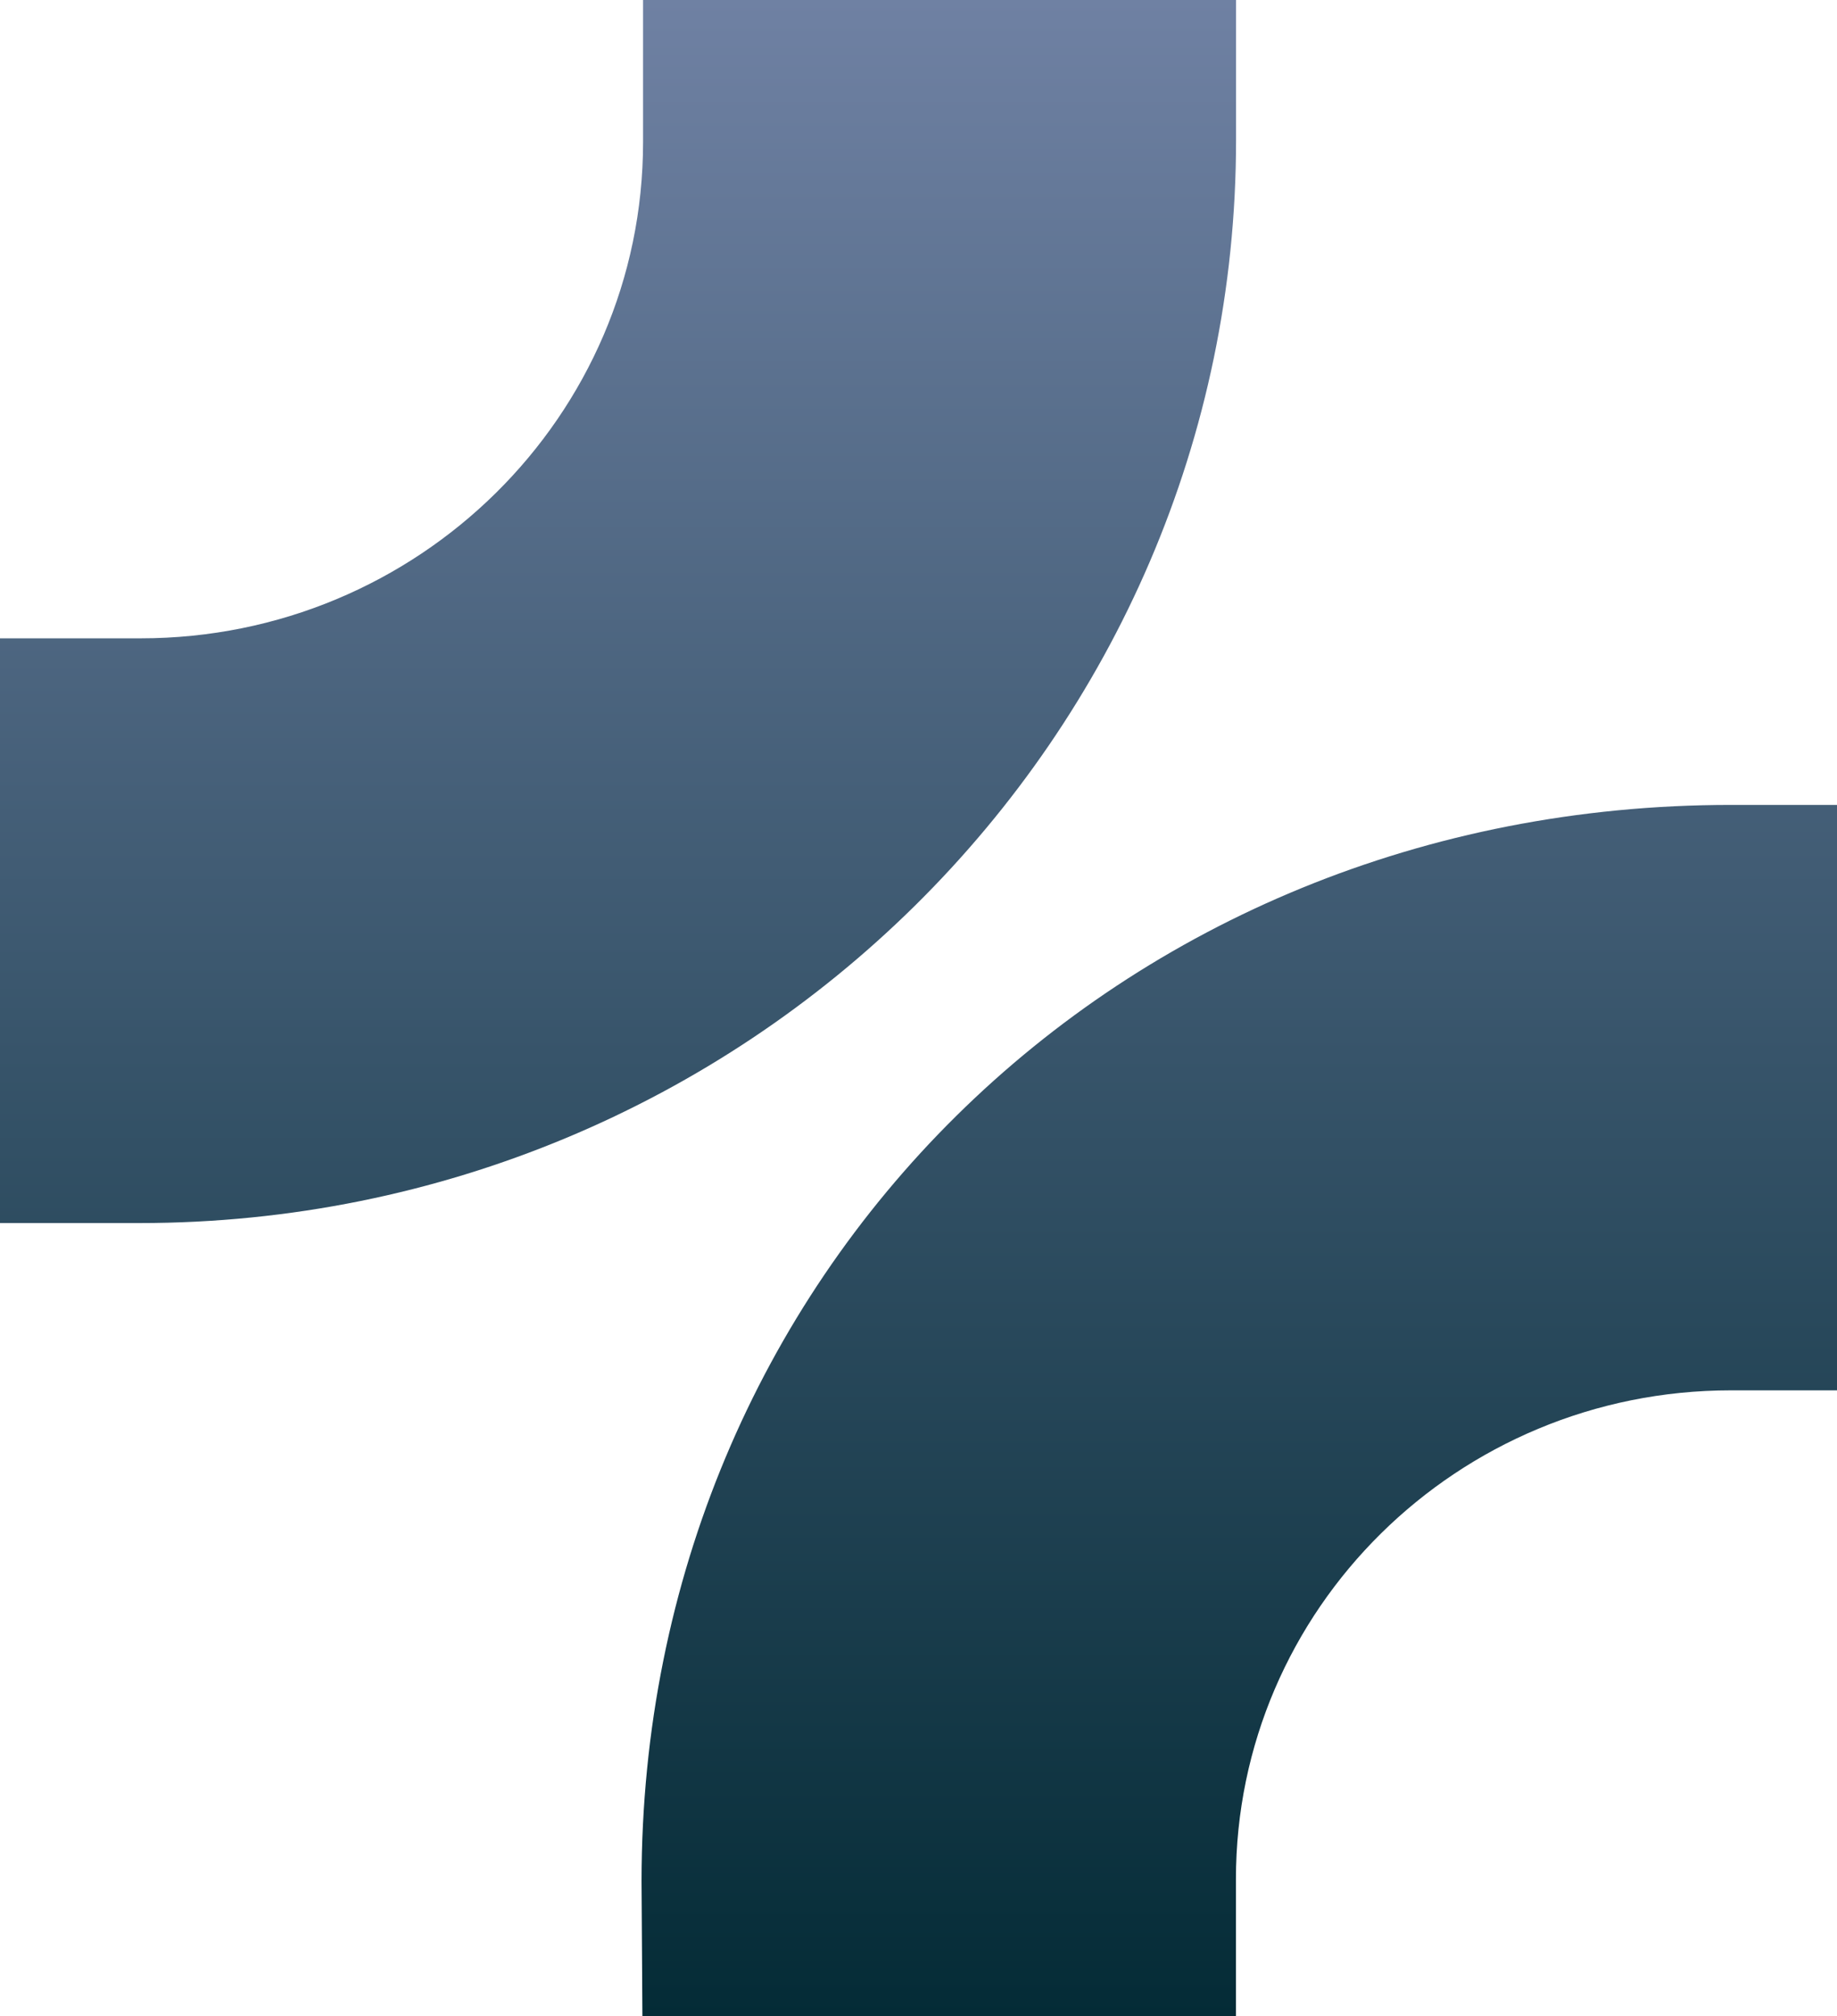 <svg width="483" height="530" viewBox="0 0 483 530" fill="none" xmlns="http://www.w3.org/2000/svg">
<g clip-path="url(#clip0_38500_4039)">
<path d="M317.733 549.437H176.214C172.266 549.437 169.047 546.279 168.986 542.331L168.682 494.536C168.682 335.297 293.863 211.587 455.121 211.587H503.772C507.781 211.587 511 214.745 511 218.754V358.315C511 362.262 507.781 365.481 503.772 365.481H455.121C383.208 365.481 324.96 423.055 324.96 493.989V542.271C324.96 546.158 321.741 549.437 317.733 549.437Z" fill="url(#paint0_linear_38500_4039)"/>
<path d="M-19.753 174.783V314.344C-19.753 318.291 -16.534 321.51 -12.526 321.51H36.611C195.866 321.51 324.994 194.035 324.994 36.8V-12.271C324.994 -16.218 321.775 -19.437 317.766 -19.437H176.308C172.3 -19.437 169.08 -16.279 169.08 -12.271V37.347C169.08 109.375 109.922 167.798 36.976 167.798H-12.526C-16.474 167.798 -19.753 170.957 -19.753 174.904V174.783Z" fill="url(#paint1_linear_38500_4039)"/>
</g>
<defs>
<linearGradient id="paint0_linear_38500_4039" x1="278.795" y1="-19.437" x2="278.795" y2="549.437" gradientUnits="userSpaceOnUse">
<stop stop-color="#7384A7"/>
<stop offset="1" stop-color="#002832"/>
</linearGradient>
<linearGradient id="paint1_linear_38500_4039" x1="278.795" y1="-19.437" x2="278.795" y2="549.437" gradientUnits="userSpaceOnUse">
<stop stop-color="#7384A7"/>
<stop offset="1" stop-color="#002832"/>
</linearGradient>
<clipPath id="clip0_38500_4039">
<rect width="483" height="530" fill="white"/>
</clipPath>
</defs>
</svg>
